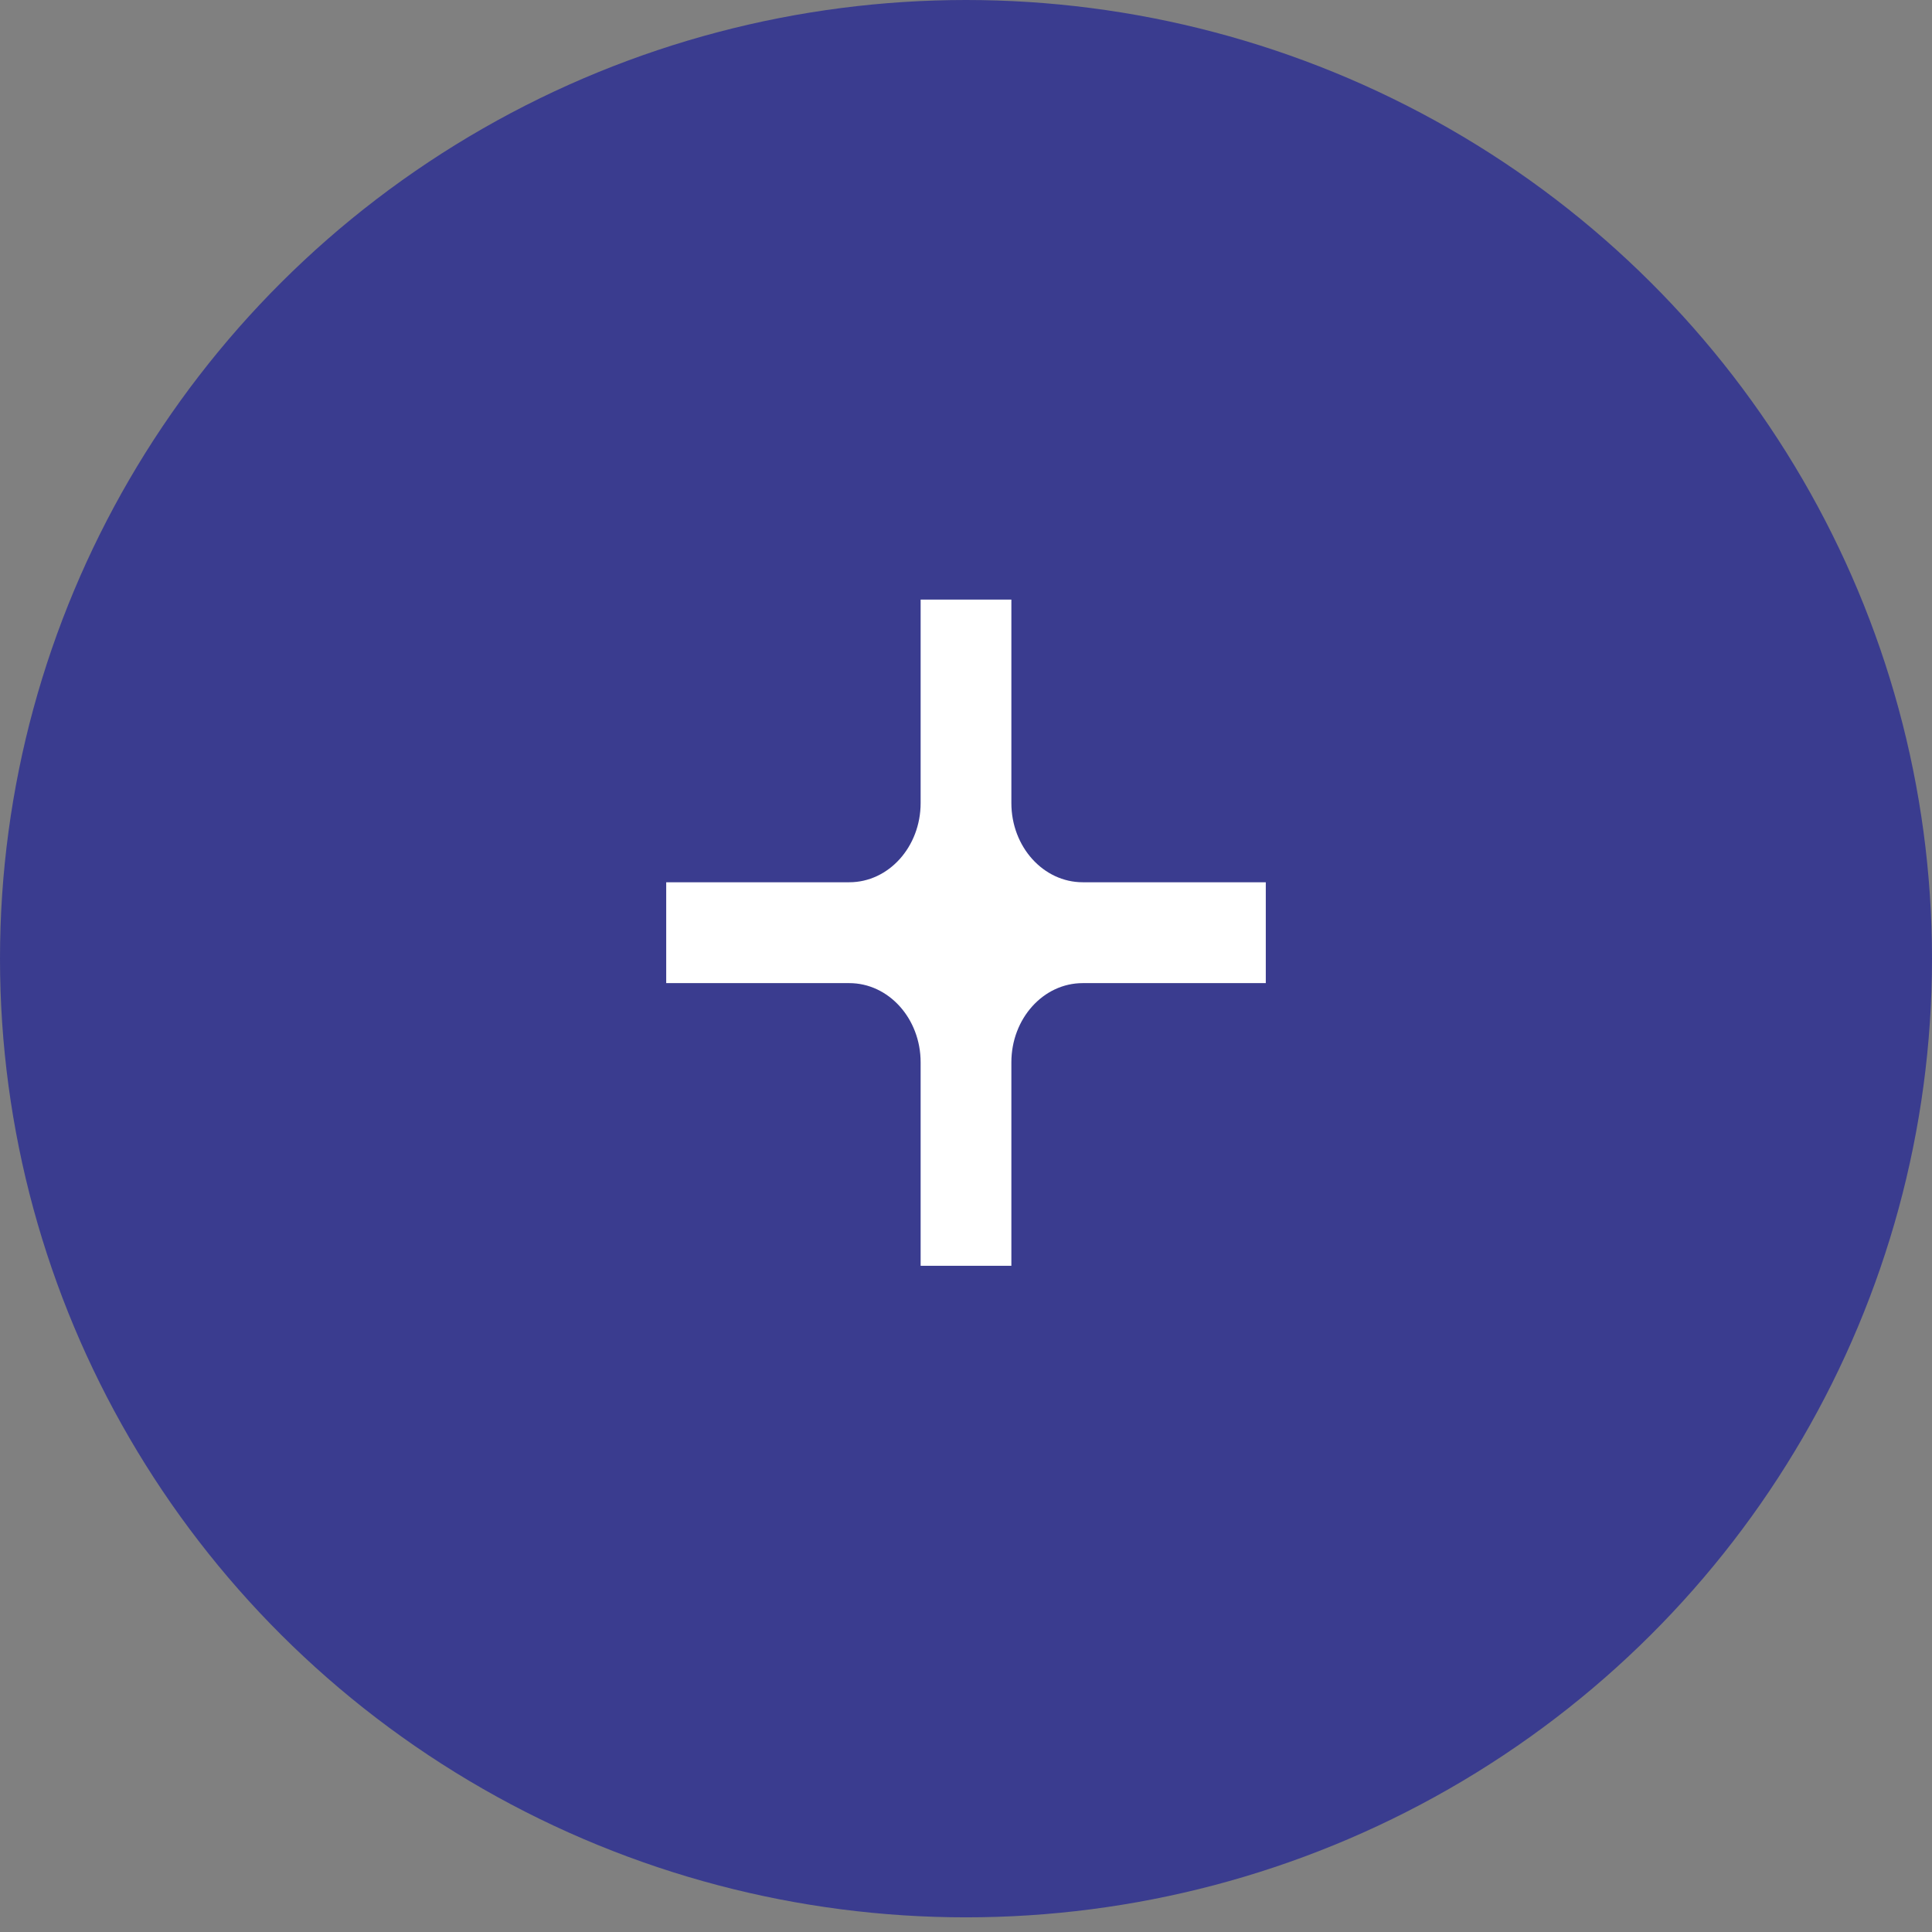 <svg width="29" height="29" viewBox="0 0 29 29" fill="none" xmlns="http://www.w3.org/2000/svg">
<rect x="0" y="0" width="29" height="29" fill="#808080" stroke="none"/>
<ellipse cx="14.5" cy="14.39" rx="14.5" ry="14.39" fill="#3a3c8f"/>
<g clip-path="url(#clip0_317_1978)">
<path d="M19 13.243H16.252C15.662 13.243 15.181 12.712 15.181 12.054V9H13.819V12.054C13.819 12.709 13.341 13.243 12.748 13.243H10V14.757H12.748C13.338 14.757 13.819 15.288 13.819 15.946V19H15.181V15.946C15.181 15.291 15.659 14.757 16.252 14.757H19V13.243Z" fill="white"/>
</g>
<defs>
<clipPath id="clip0_317_1978">
<rect width="9" height="10" fill="white" transform="translate(10 9)"/>
</clipPath>
</defs>
</svg>
